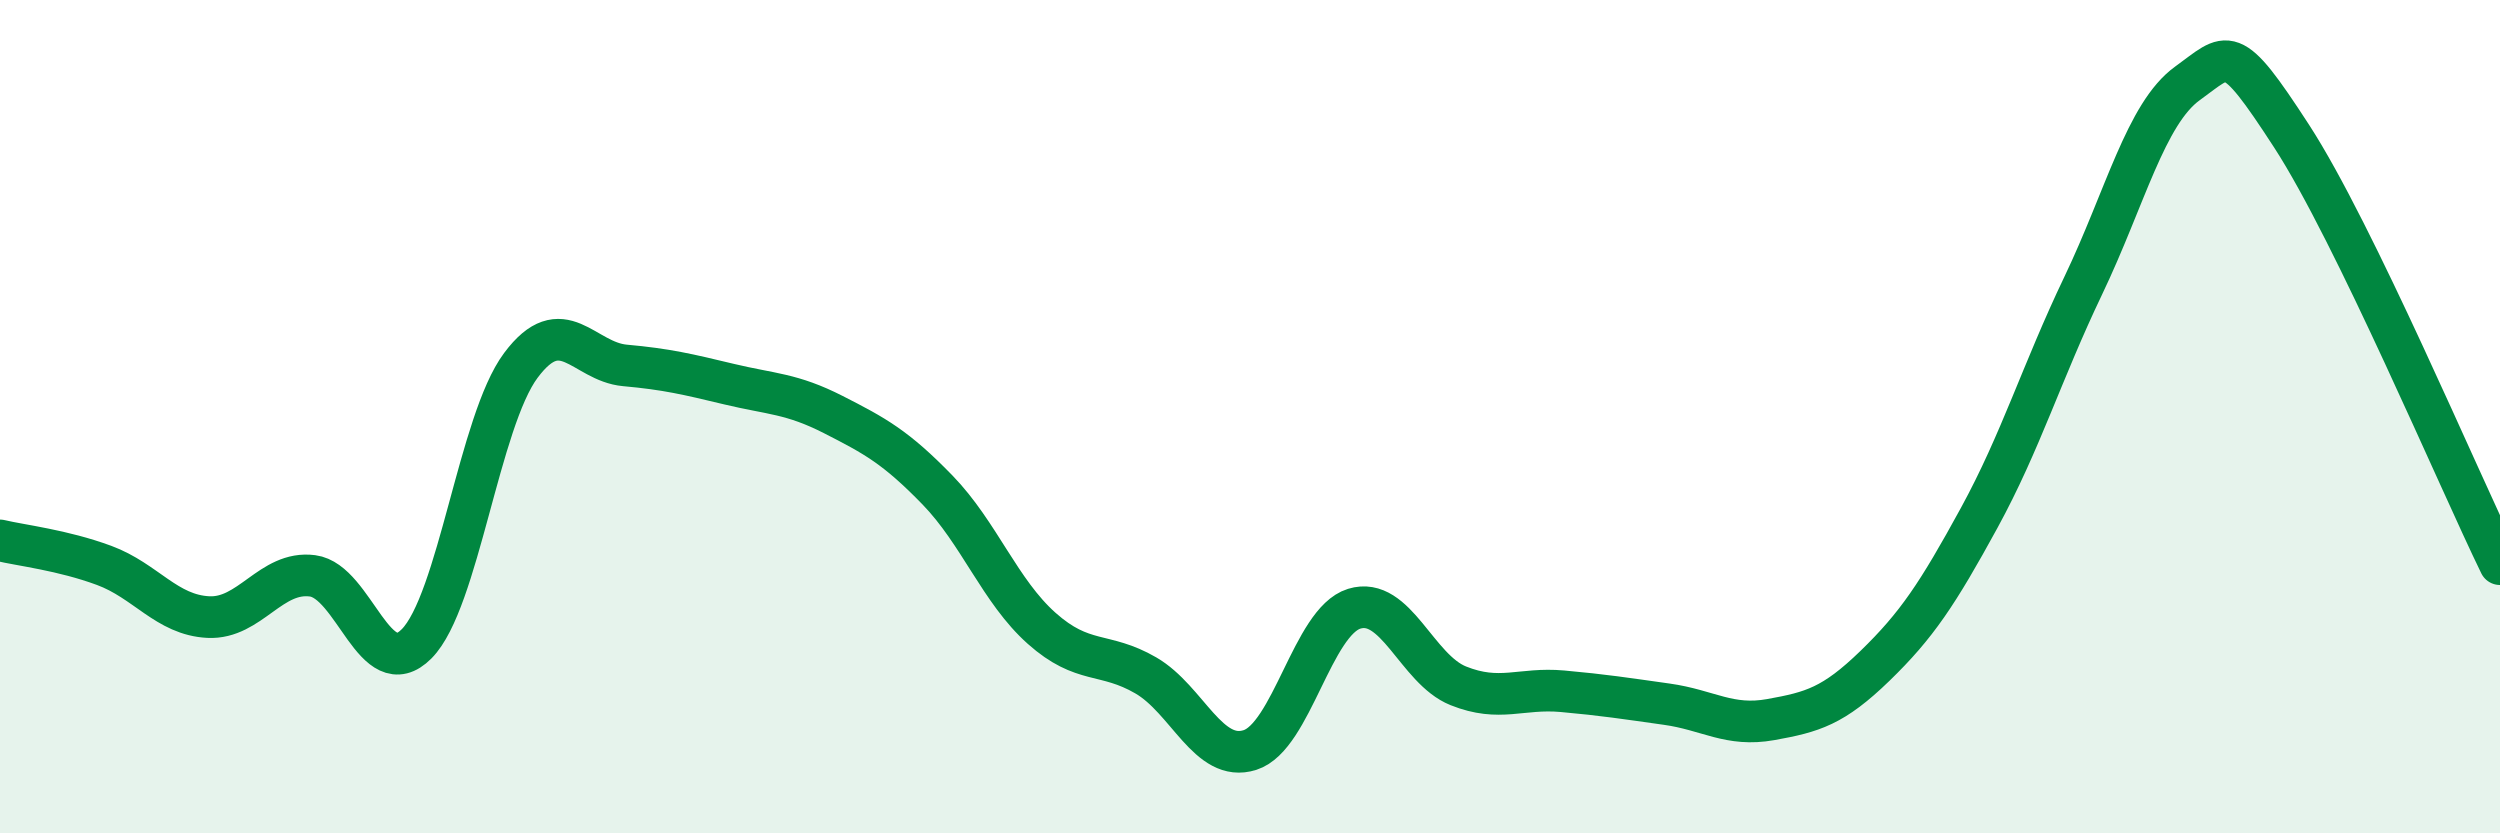
    <svg width="60" height="20" viewBox="0 0 60 20" xmlns="http://www.w3.org/2000/svg">
      <path
        d="M 0,12.97 C 0.5,13.09 1.5,13.2 2.5,13.57 C 3.5,13.94 4,14.76 5,14.81 C 6,14.86 6.5,13.69 7.5,13.82 C 8.5,13.95 9,16.46 10,15.45 C 11,14.44 11.5,10.11 12.5,8.77 C 13.5,7.43 14,8.68 15,8.77 C 16,8.86 16.5,8.98 17.5,9.22 C 18.5,9.46 19,9.44 20,9.95 C 21,10.46 21.5,10.73 22.5,11.76 C 23.5,12.79 24,14.19 25,15.08 C 26,15.97 26.5,15.63 27.5,16.21 C 28.5,16.79 29,18.32 30,18 C 31,17.68 31.5,14.92 32.5,14.61 C 33.5,14.3 34,16.06 35,16.46 C 36,16.86 36.5,16.5 37.5,16.59 C 38.5,16.68 39,16.76 40,16.9 C 41,17.04 41.5,17.45 42.5,17.27 C 43.5,17.09 44,16.95 45,15.98 C 46,15.01 46.5,14.26 47.5,12.43 C 48.5,10.6 49,8.94 50,6.85 C 51,4.76 51.5,2.72 52.5,2 C 53.5,1.28 53.5,0.96 55,3.27 C 56.5,5.58 59,11.49 60,13.54L60 20L0 20Z"
        fill="#008740"
        opacity="0.1"
        stroke-linecap="round"
        stroke-linejoin="round"
      />
      <path
        d="M 0,12.97 C 0.5,13.09 1.5,13.2 2.5,13.57 C 3.5,13.94 4,14.76 5,14.81 C 6,14.86 6.5,13.69 7.5,13.82 C 8.5,13.95 9,16.46 10,15.45 C 11,14.44 11.5,10.11 12.5,8.77 C 13.5,7.43 14,8.68 15,8.77 C 16,8.86 16.5,8.98 17.5,9.22 C 18.5,9.46 19,9.44 20,9.95 C 21,10.46 21.5,10.73 22.5,11.76 C 23.5,12.79 24,14.19 25,15.08 C 26,15.97 26.5,15.63 27.5,16.21 C 28.5,16.79 29,18.32 30,18 C 31,17.68 31.5,14.92 32.5,14.61 C 33.5,14.3 34,16.06 35,16.46 C 36,16.86 36.5,16.5 37.5,16.59 C 38.5,16.68 39,16.76 40,16.9 C 41,17.04 41.5,17.45 42.5,17.27 C 43.5,17.09 44,16.95 45,15.98 C 46,15.01 46.5,14.26 47.5,12.43 C 48.5,10.6 49,8.94 50,6.85 C 51,4.76 51.5,2.72 52.5,2 C 53.5,1.28 53.5,0.96 55,3.27 C 56.5,5.58 59,11.49 60,13.54"
        stroke="#008740"
        stroke-width="1"
        fill="none"
        stroke-linecap="round"
        stroke-linejoin="round"
      />
    </svg>
  